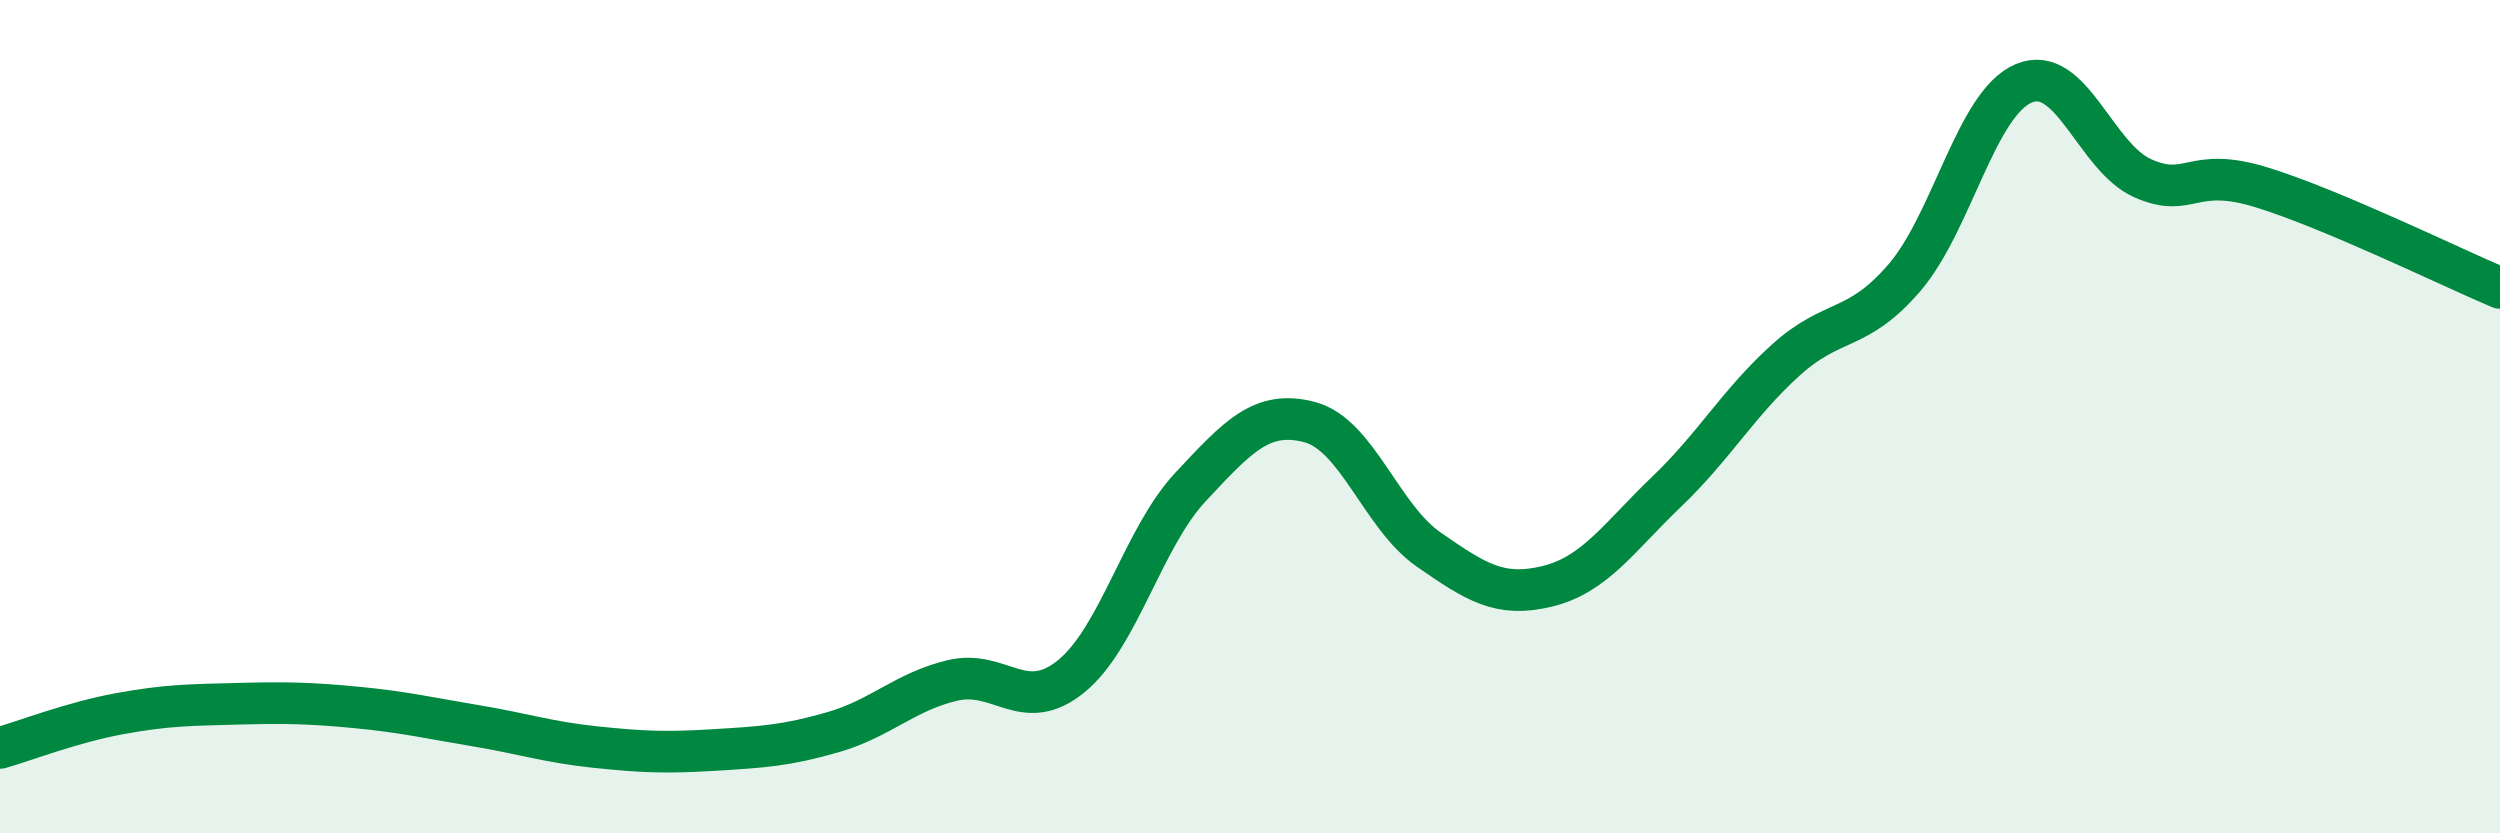 
    <svg width="60" height="20" viewBox="0 0 60 20" xmlns="http://www.w3.org/2000/svg">
      <path
        d="M 0,17.95 C 0.57,17.79 1.72,17.34 2.86,17.13 C 4,16.92 4.57,16.92 5.71,16.89 C 6.85,16.86 7.43,16.87 8.57,16.98 C 9.71,17.09 10.29,17.23 11.43,17.42 C 12.57,17.61 13.15,17.81 14.29,17.93 C 15.43,18.05 16,18.07 17.14,18 C 18.28,17.93 18.86,17.9 20,17.57 C 21.14,17.24 21.72,16.6 22.86,16.33 C 24,16.06 24.57,17.16 25.71,16.23 C 26.85,15.3 27.43,12.91 28.57,11.69 C 29.71,10.47 30.29,9.83 31.43,10.13 C 32.57,10.43 33.15,12.4 34.29,13.19 C 35.43,13.98 36,14.35 37.14,14.07 C 38.28,13.79 38.86,12.89 40,11.8 C 41.14,10.71 41.72,9.67 42.86,8.64 C 44,7.61 44.57,7.99 45.71,6.66 C 46.85,5.33 47.43,2.48 48.57,2 C 49.71,1.52 50.29,3.78 51.43,4.28 C 52.57,4.78 52.58,3.97 54.29,4.5 C 56,5.03 58.86,6.43 60,6.91L60 20L0 20Z"
        fill="#008740"
        opacity="0.1"
        stroke-linecap="round"
        stroke-linejoin="round"
      />
      <path
        d="M 0,17.95 C 0.57,17.79 1.72,17.34 2.86,17.13 C 4,16.92 4.57,16.92 5.71,16.89 C 6.85,16.86 7.43,16.87 8.57,16.98 C 9.71,17.09 10.29,17.23 11.43,17.42 C 12.57,17.61 13.15,17.81 14.29,17.93 C 15.43,18.05 16,18.07 17.14,18 C 18.28,17.93 18.86,17.9 20,17.57 C 21.14,17.24 21.72,16.6 22.86,16.33 C 24,16.06 24.57,17.16 25.71,16.23 C 26.85,15.3 27.43,12.91 28.57,11.69 C 29.71,10.47 30.29,9.83 31.43,10.13 C 32.57,10.43 33.15,12.4 34.29,13.19 C 35.43,13.98 36,14.35 37.14,14.07 C 38.28,13.79 38.86,12.89 40,11.8 C 41.14,10.71 41.72,9.67 42.86,8.64 C 44,7.61 44.57,7.99 45.71,6.66 C 46.85,5.33 47.43,2.48 48.57,2 C 49.71,1.52 50.29,3.78 51.43,4.28 C 52.57,4.78 52.58,3.97 54.29,4.5 C 56,5.03 58.86,6.43 60,6.91"
        stroke="#008740"
        stroke-width="1"
        fill="none"
        stroke-linecap="round"
        stroke-linejoin="round"
      />
    </svg>
  